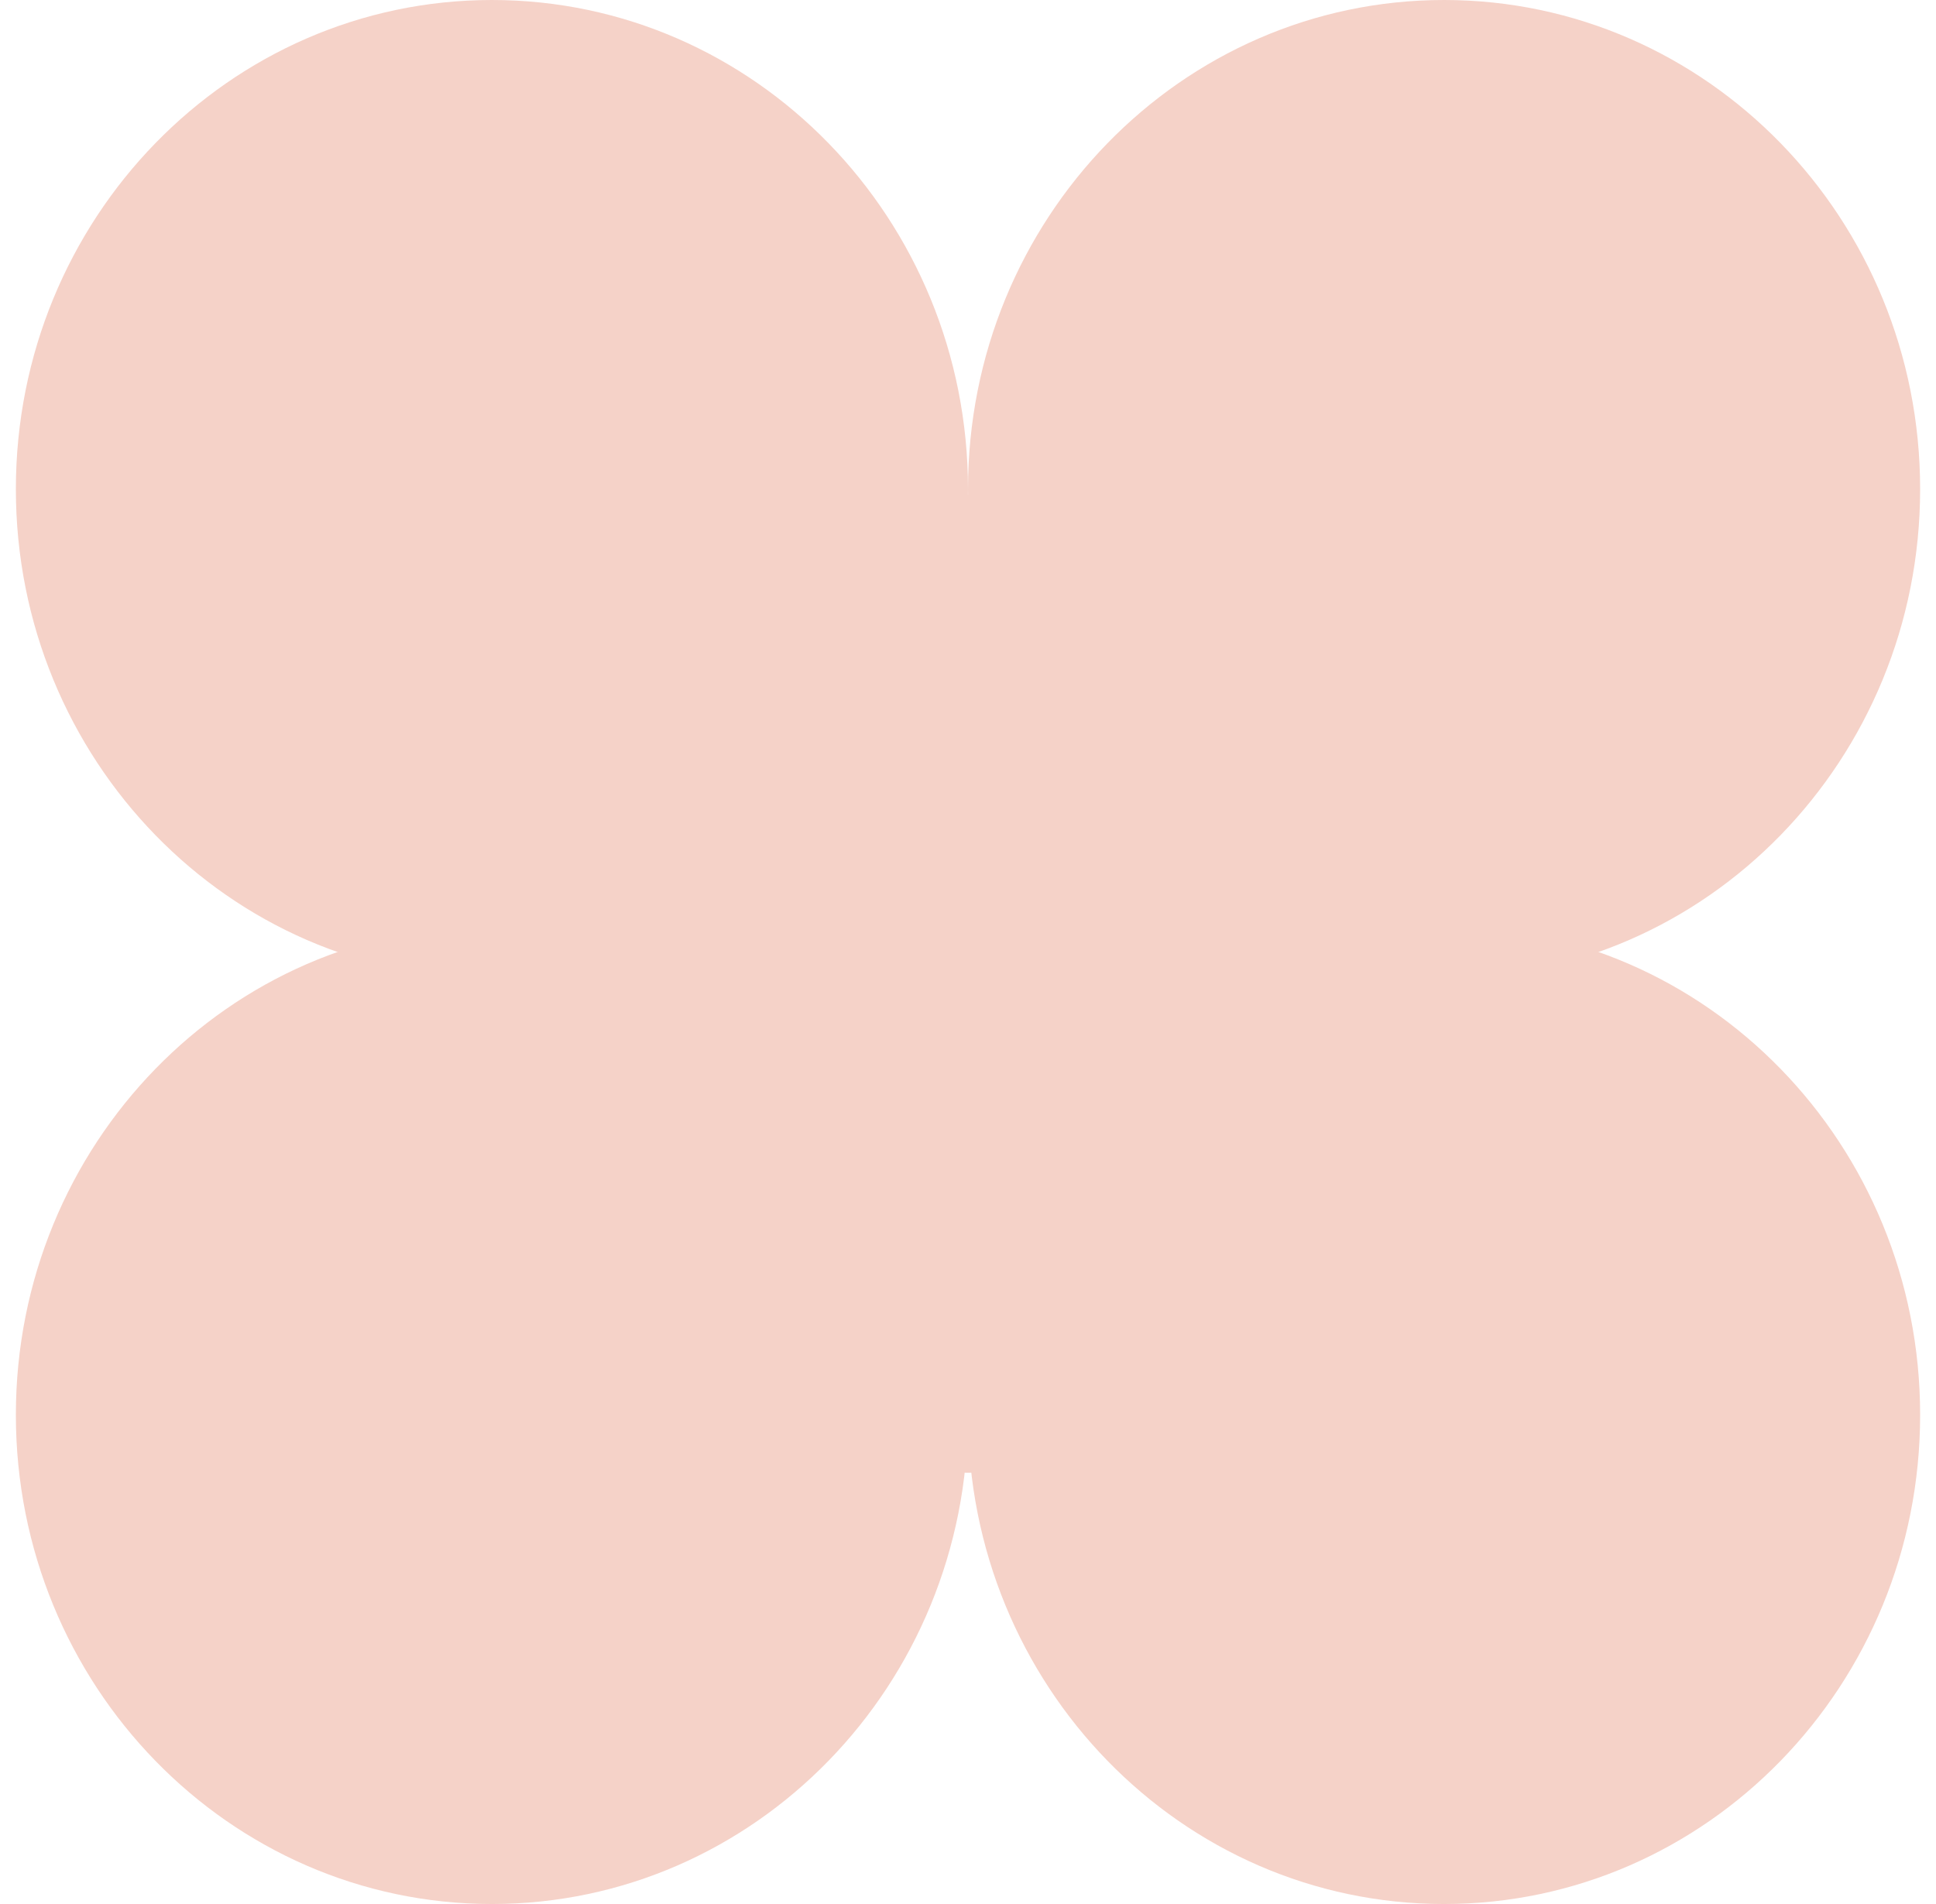 <svg width="61" height="60" viewBox="0 0 61 60" fill="none" xmlns="http://www.w3.org/2000/svg">
  <path d="M30.5 15.414c0 8.513-6.716 15.415-15 15.415S.5 23.927.5 15.414 7.216 0 15.5 0s15 6.901 15 15.414" fill="#F5D2C8"/>
  <path d="M30.5 44.586C30.5 53.099 23.784 60 15.5 60S.5 53.099.5 44.586s6.716-15.415 15-15.415 15 6.901 15 15.415" fill="#F5D2C8"/>
  <path d="M45.661 30.995c0 8.513-6.788 15.414-15.161 15.414s-15.161-6.901-15.161-15.414S22.127 15.58 30.5 15.58s15.161 6.901 15.161 15.414" fill="#F5D2C8"/>
  <path d="M60.5 15.414c0 8.513-6.716 15.415-15 15.415s-15-6.902-15-15.415S37.216 0 45.5 0s15 6.901 15 15.414" fill="#F5D2C8"/>
  <path d="M60.5 44.586C60.5 53.099 53.784 60 45.5 60s-15-6.901-15-15.414 6.716-15.415 15-15.415 15 6.901 15 15.415" fill="#F5D2C8"/>
</svg>
